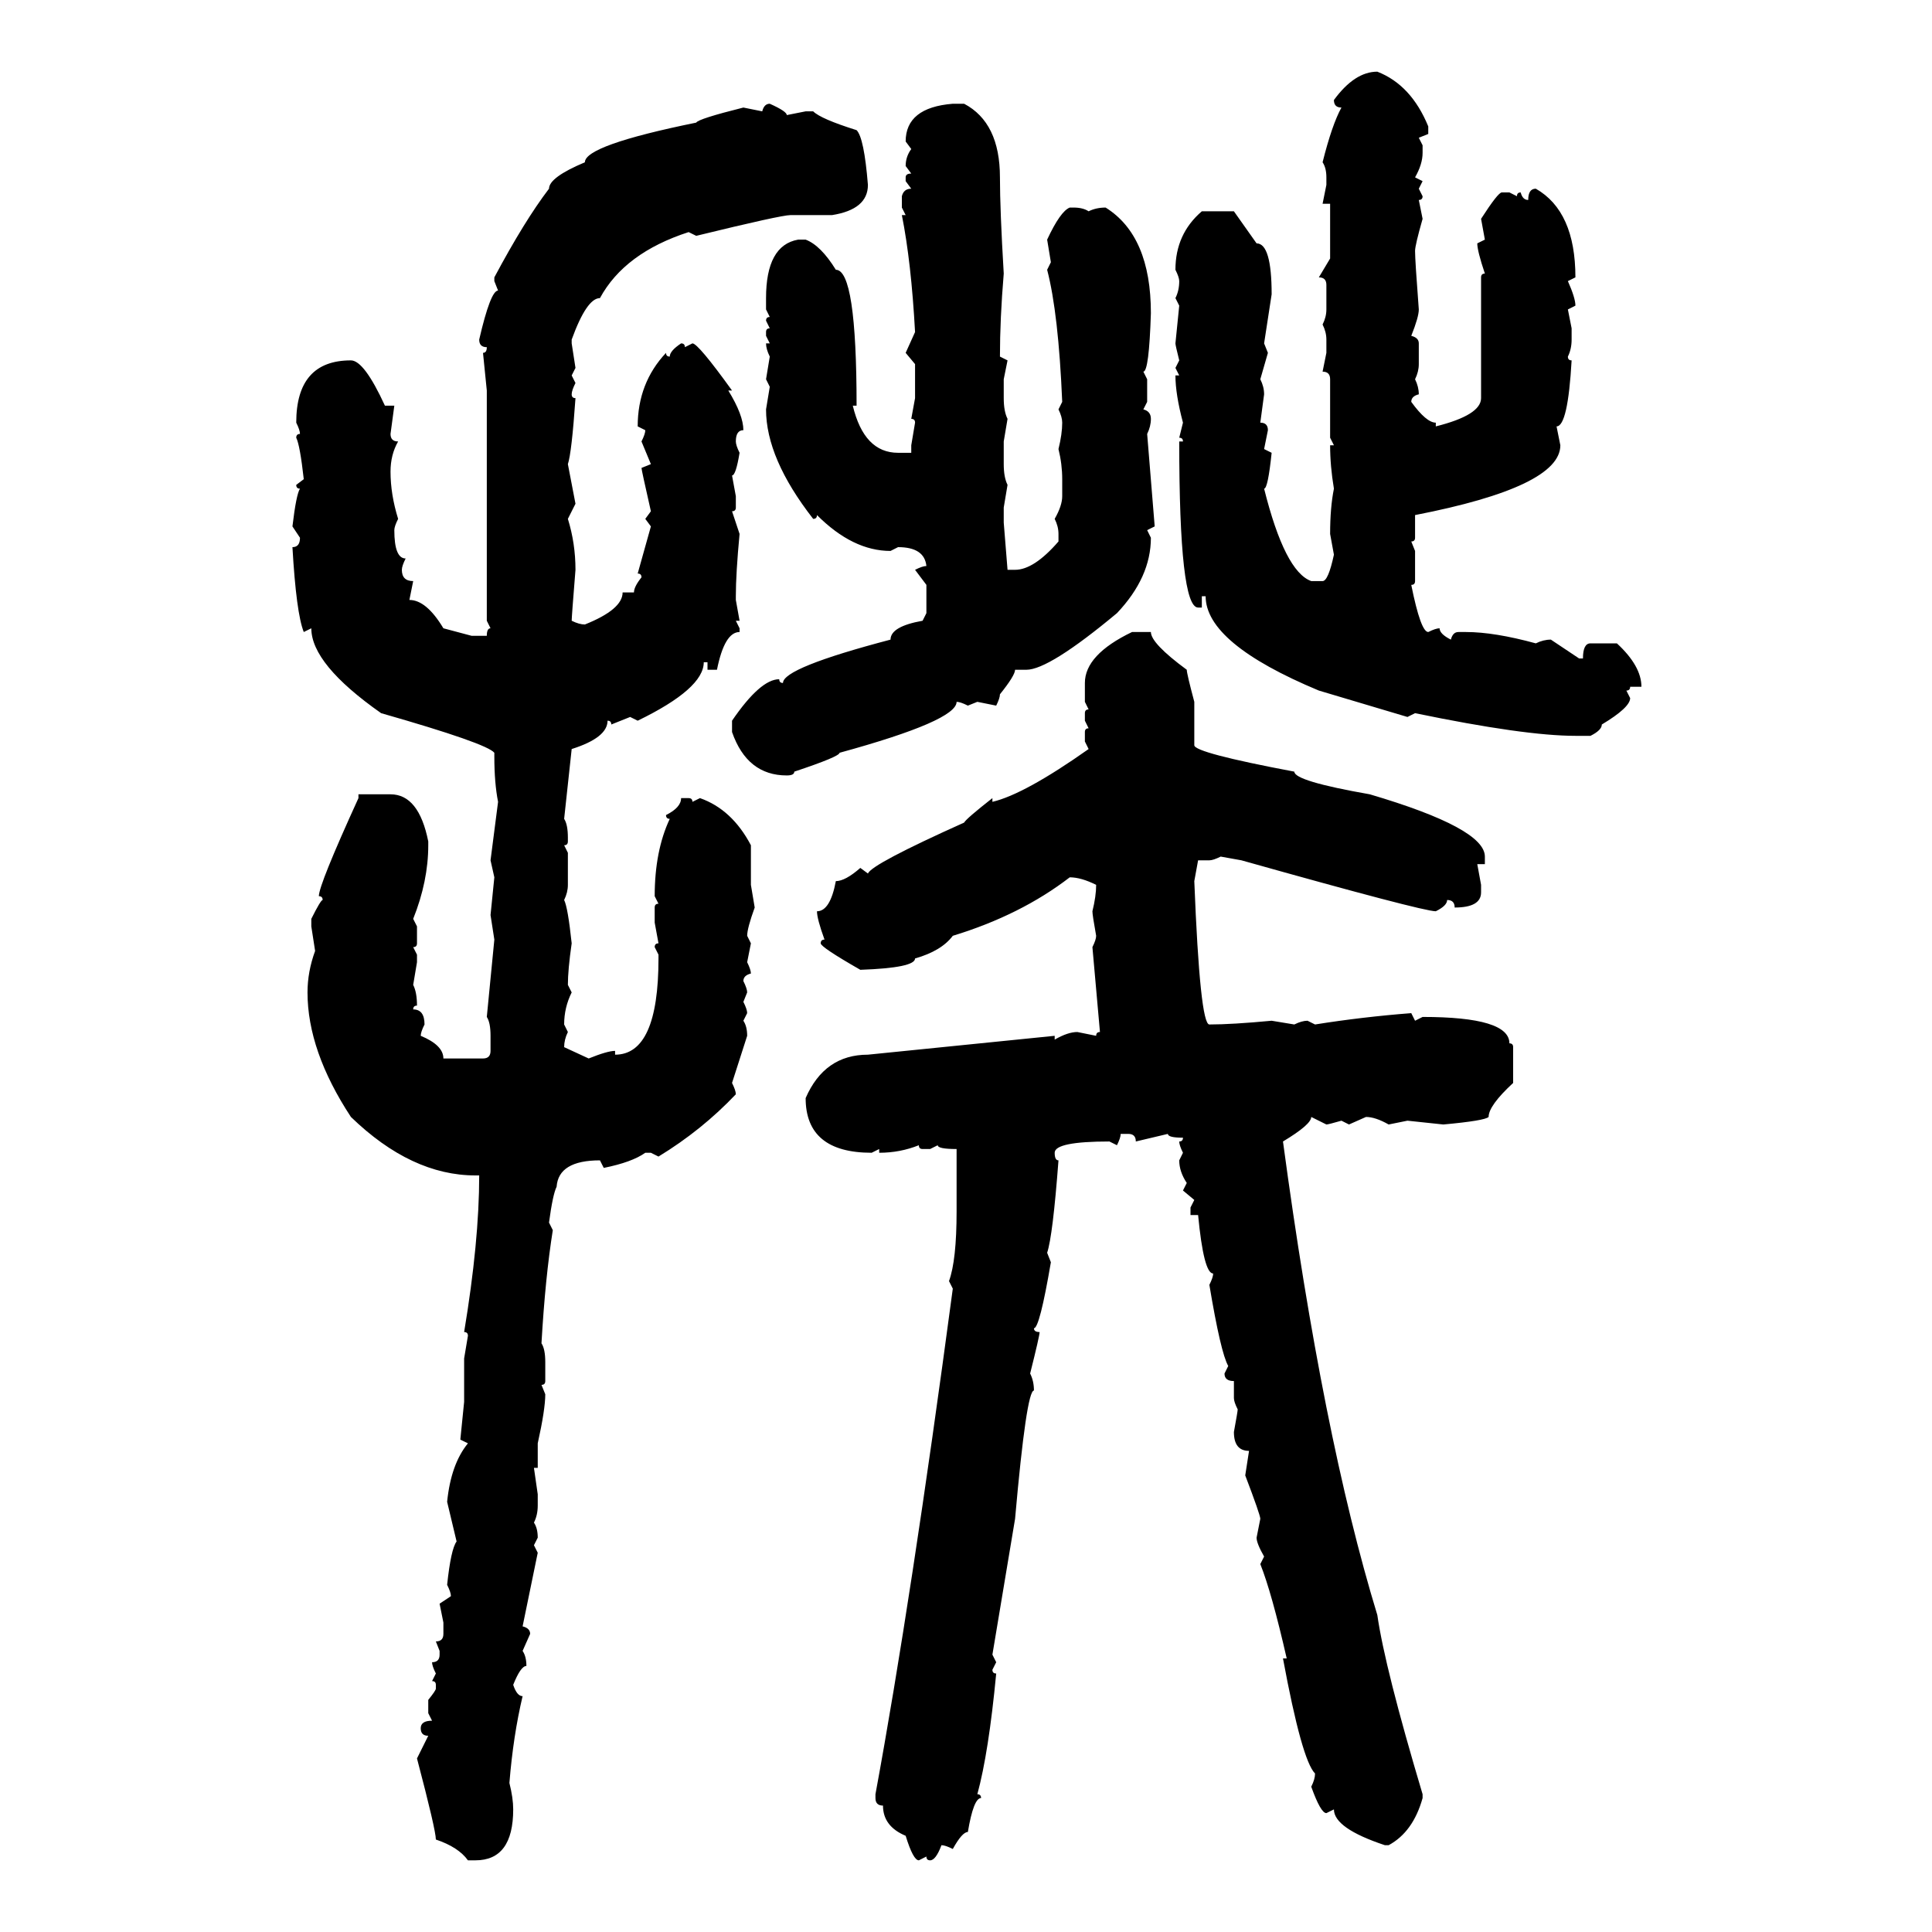 <svg xmlns="http://www.w3.org/2000/svg" xmlns:xlink="http://www.w3.org/1999/xlink" width="300" height="300"><path d="M213.87 11.13L213.87 11.13Q219.14 13.18 221.78 19.63L221.78 19.63L221.78 20.80L220.31 21.39L220.90 22.56L220.90 23.73Q220.90 25.49 219.73 27.54L219.73 27.54L220.90 28.13L220.31 29.30L220.90 30.47Q220.90 31.05 220.31 31.05L220.31 31.05L220.90 33.98Q219.73 38.09 219.73 38.96L219.73 38.96Q219.73 40.43 220.31 48.05L220.31 48.05Q220.31 49.22 219.14 52.15L219.14 52.15Q220.31 52.44 220.31 53.32L220.31 53.32L220.31 56.54Q220.31 57.71 219.73 58.89L219.73 58.89Q220.31 60.06 220.31 61.23L220.31 61.23Q219.14 61.52 219.14 62.40L219.14 62.40Q221.48 65.63 222.95 65.63L222.95 65.63L222.95 66.21Q229.98 64.45 229.98 61.82L229.98 61.82L229.98 43.07Q229.98 42.48 230.57 42.48L230.57 42.48Q229.39 38.96 229.39 37.79L229.39 37.79L230.57 37.21L229.98 33.98Q232.62 29.88 233.20 29.88L233.20 29.88L234.38 29.88L235.55 30.47Q235.55 29.88 236.13 29.88L236.13 29.88Q236.43 31.05 237.30 31.05L237.30 31.05Q237.30 29.30 238.48 29.30L238.48 29.30Q244.63 32.81 244.63 43.07L244.63 43.07L243.46 43.65Q244.63 46.29 244.63 47.46L244.63 47.46L243.46 48.05L244.04 50.98L244.04 52.73Q244.04 54.20 243.46 55.37L243.46 55.37Q243.46 55.96 244.04 55.96L244.04 55.96Q243.46 66.21 241.70 66.21L241.70 66.21L242.29 69.14Q242.29 75.59 219.73 79.98L219.73 79.98L219.73 83.50Q219.73 84.08 219.14 84.08L219.14 84.08L219.73 85.55L219.73 90.23Q219.73 90.82 219.14 90.82L219.14 90.82Q220.61 98.14 221.78 98.14L221.78 98.14Q222.95 97.56 223.54 97.56L223.54 97.56Q223.54 98.44 225.29 99.32L225.29 99.32Q225.59 98.14 226.46 98.14L226.46 98.14L227.64 98.14Q232.03 98.14 238.48 99.90L238.48 99.90Q239.65 99.32 240.82 99.32L240.82 99.32L245.21 102.25L245.80 102.25Q245.80 99.90 246.97 99.90L246.97 99.90L251.07 99.90Q254.88 103.42 254.88 106.64L254.88 106.64L253.13 106.64Q253.13 107.23 252.54 107.23L252.54 107.23L253.13 108.40Q253.13 109.86 248.73 112.50L248.73 112.50Q248.73 113.38 246.97 114.26L246.97 114.26L244.63 114.26Q236.72 114.26 219.73 110.74L219.73 110.74L218.55 111.33L204.79 107.23Q187.21 99.90 187.21 92.58L187.21 92.58L186.62 92.58L186.62 94.34L186.04 94.34Q183.11 94.34 183.11 68.55L183.11 68.55L183.69 68.55Q183.69 67.97 183.11 67.97L183.11 67.97L183.69 65.63Q182.52 61.23 182.52 58.30L182.52 58.30L183.11 58.30L182.52 57.13L183.11 55.96Q182.52 53.61 182.52 53.32L182.52 53.32L183.11 47.46L182.52 46.29Q183.11 45.12 183.11 43.65L183.11 43.65Q183.11 43.07 182.52 41.89L182.52 41.89Q182.52 36.33 186.62 32.81L186.62 32.81L191.60 32.81L195.12 37.79Q197.46 37.79 197.46 45.70L197.46 45.70L196.29 53.32L196.88 54.79L195.70 58.89Q196.29 60.06 196.29 61.23L196.29 61.23L195.70 65.63Q196.88 65.63 196.88 66.80L196.88 66.80L196.29 69.73L197.46 70.31Q196.88 75.88 196.29 75.88L196.29 75.88Q199.51 88.77 203.61 90.23L203.61 90.23L205.37 90.23Q206.25 90.23 207.13 86.13L207.13 86.13L206.54 82.91Q206.54 78.81 207.13 75.88L207.13 75.88Q206.54 72.36 206.54 69.14L206.54 69.14L207.13 69.14L206.54 67.97L206.54 58.89Q206.54 57.71 205.37 57.71L205.37 57.71L205.96 54.79L205.96 52.73Q205.96 51.56 205.37 50.39L205.37 50.39Q205.96 49.22 205.96 48.05L205.96 48.05L205.96 44.24Q205.96 43.07 204.79 43.07L204.79 43.07L206.54 40.14L206.54 31.64L205.37 31.64L205.96 28.71L205.96 27.54Q205.96 26.07 205.37 25.20L205.37 25.20Q206.84 19.34 208.30 16.70L208.30 16.70Q207.13 16.70 207.13 15.53L207.13 15.53Q210.35 11.13 213.87 11.13ZM119.53 16.11L119.53 16.11Q122.17 17.29 122.17 17.87L122.17 17.87L125.10 17.29L126.27 17.29Q127.44 18.46 133.01 20.21L133.01 20.21Q134.18 21.39 134.77 28.71L134.77 28.71Q134.77 32.52 129.20 33.40L129.20 33.40L122.75 33.40Q121.29 33.40 108.11 36.62L108.11 36.62L106.93 36.04Q96.97 39.26 93.16 46.29L93.16 46.29Q91.11 46.29 88.77 52.73L88.77 52.73L88.77 53.32L89.36 57.13L88.77 58.30L89.36 59.47Q88.77 60.64 88.77 61.23L88.77 61.23Q88.77 61.82 89.36 61.82L89.36 61.82Q88.77 70.31 88.18 72.07L88.18 72.07L89.36 78.22L88.18 80.57Q89.36 84.38 89.36 88.48L89.36 88.48Q88.77 95.80 88.77 96.39L88.77 96.39Q89.94 96.97 90.82 96.97L90.82 96.97Q96.68 94.63 96.68 91.99L96.68 91.99L98.44 91.99Q98.44 91.11 99.61 89.65L99.61 89.65Q99.61 89.06 99.02 89.06L99.02 89.06L101.07 81.74L100.20 80.57L101.07 79.39Q99.61 72.95 99.61 72.66L99.61 72.66L101.07 72.07L99.61 68.55Q100.20 67.38 100.20 66.80L100.20 66.80L99.02 66.21Q99.02 59.47 103.42 54.79L103.42 54.79Q103.42 55.37 104.00 55.37L104.00 55.37Q104.00 54.49 105.76 53.32L105.76 53.32Q106.35 53.32 106.35 53.91L106.35 53.91L107.52 53.32Q108.40 53.32 113.67 60.64L113.67 60.64L113.09 60.64Q115.43 64.45 115.43 66.80L115.43 66.80Q114.26 66.80 114.26 68.55L114.26 68.55Q114.26 69.14 114.84 70.31L114.84 70.31Q114.26 73.83 113.67 73.83L113.67 73.83L114.26 77.05L114.26 78.81Q114.26 79.39 113.67 79.39L113.67 79.39L114.84 82.91Q114.26 89.06 114.26 92.58L114.26 92.58L114.26 93.16L114.84 96.39L114.26 96.39L114.84 97.56L114.84 98.14Q112.50 98.14 111.33 104.00L111.33 104.00L109.86 104.00L109.86 102.83L109.28 102.83Q109.28 106.93 99.02 111.91L99.02 111.91L97.85 111.33L94.92 112.50Q94.92 111.91 94.34 111.91L94.34 111.91Q94.34 114.55 88.77 116.31L88.77 116.31L87.60 127.15Q88.18 128.03 88.18 130.08L88.18 130.08L88.18 130.66Q88.18 131.25 87.60 131.25L87.60 131.25L88.18 132.42L88.18 137.40Q88.18 138.57 87.60 139.75L87.60 139.75Q88.18 140.92 88.77 146.48L88.77 146.48Q88.18 150.59 88.18 152.93L88.18 152.93L88.77 154.10Q87.60 156.45 87.60 159.08L87.60 159.08L88.18 160.25Q87.60 161.43 87.60 162.60L87.60 162.60L91.41 164.36Q94.34 163.18 95.51 163.18L95.51 163.18L95.51 163.77Q102.25 163.77 102.25 148.83L102.25 148.83L102.25 148.24L101.66 147.07Q101.66 146.48 102.25 146.48L102.25 146.48L101.66 143.26L101.66 140.92Q101.66 140.33 102.25 140.33L102.25 140.33L101.66 139.16Q101.66 132.13 104.00 127.15L104.00 127.15Q103.42 127.15 103.42 126.56L103.42 126.56Q105.76 125.39 105.76 123.93L105.76 123.93L106.93 123.93Q107.52 123.93 107.52 124.51L107.52 124.51L108.69 123.93Q113.67 125.68 116.60 131.25L116.60 131.25L116.60 137.40L117.19 140.92Q116.02 144.14 116.02 145.31L116.02 145.31L116.60 146.48L116.02 149.41Q116.60 150.59 116.60 151.17L116.60 151.17Q115.43 151.46 115.43 152.34L115.43 152.34Q116.02 153.52 116.02 154.10L116.02 154.10L115.43 155.57Q116.02 156.74 116.02 157.32L116.02 157.32L115.43 158.50Q116.02 159.38 116.02 160.84L116.02 160.84L113.67 168.16Q114.26 169.34 114.26 169.92L114.26 169.92Q108.98 175.49 102.25 179.59L102.25 179.59L101.07 179.00L100.20 179.00Q98.14 180.47 93.75 181.35L93.75 181.35L93.16 180.18Q86.72 180.18 86.43 184.28L86.43 184.28Q85.84 185.45 85.25 189.84L85.25 189.84L85.84 191.02Q84.67 198.34 84.08 208.59L84.08 208.59Q84.67 209.47 84.67 211.52L84.67 211.52L84.67 214.45Q84.67 215.04 84.08 215.04L84.08 215.04L84.67 216.50Q84.67 218.85 83.50 224.12L83.50 224.12L83.50 227.93L82.91 227.93L83.50 232.03L83.50 233.79Q83.50 235.25 82.91 236.43L82.91 236.43Q83.50 237.30 83.50 238.77L83.50 238.77L82.91 239.94L83.50 241.11L81.15 252.54Q82.32 252.83 82.32 253.71L82.32 253.71L81.15 256.35Q81.74 257.23 81.74 258.69L81.74 258.69Q80.86 258.69 79.69 261.62L79.69 261.62Q80.27 263.38 81.15 263.38L81.15 263.38Q79.69 269.53 79.10 276.86L79.10 276.86Q79.69 279.20 79.69 280.96L79.69 280.96Q79.69 288.87 73.83 288.87L73.83 288.87L72.66 288.87Q71.19 286.82 67.68 285.64L67.68 285.64Q67.68 284.18 64.75 273.05L64.75 273.05L66.50 269.53Q65.33 269.53 65.33 268.36L65.33 268.36Q65.33 267.19 67.09 267.19L67.09 267.19L66.50 266.02L66.50 263.96Q67.68 262.50 67.68 262.21L67.68 262.21L67.68 261.62Q67.68 261.04 67.09 261.04L67.09 261.04L67.68 259.86Q67.09 258.69 67.09 258.11L67.09 258.11Q68.26 258.11 68.26 256.93L68.26 256.93L68.26 256.35L67.68 254.88Q68.85 254.88 68.85 253.71L68.85 253.71L68.85 251.95L68.26 249.02L70.02 247.85Q70.02 247.27 69.43 246.09L69.43 246.09Q70.02 240.53 70.90 239.36L70.90 239.36L69.43 233.20Q70.02 227.34 72.66 224.12L72.66 224.12L71.48 223.54L72.07 217.68L72.07 210.94L72.66 207.42Q72.66 206.84 72.07 206.84L72.07 206.84Q74.41 192.77 74.41 182.52L74.41 182.52L73.83 182.52Q63.87 182.52 54.49 173.44L54.49 173.44Q47.75 163.18 47.75 154.10L47.75 154.10Q47.75 150.88 48.93 147.66L48.93 147.66L48.34 143.85L48.34 142.68Q49.80 139.75 50.10 139.75L50.10 139.75Q50.10 139.16 49.51 139.16L49.51 139.16Q49.51 137.40 55.66 123.93L55.66 123.93L55.66 123.34L60.64 123.34Q65.04 123.34 66.50 130.66L66.50 130.66L66.50 131.25Q66.50 136.82 64.16 142.68L64.16 142.68L64.75 143.85L64.75 146.48Q64.75 147.07 64.16 147.07L64.16 147.07L64.75 148.24L64.75 149.41L64.16 152.93Q64.75 154.10 64.75 156.15L64.75 156.15Q64.16 156.15 64.16 156.74L64.16 156.74Q65.92 156.74 65.92 159.08L65.92 159.08Q65.33 160.25 65.33 160.84L65.33 160.84Q68.85 162.30 68.85 164.36L68.85 164.36L75 164.36Q76.17 164.36 76.17 163.18L76.17 163.18L76.17 160.84Q76.17 158.79 75.59 157.91L75.59 157.91L76.76 145.90L76.17 142.09L76.76 136.23L76.17 133.59L77.34 124.51Q76.76 121.58 76.76 117.48L76.76 117.48L76.76 116.89Q75.59 115.43 59.18 110.74L59.18 110.74Q48.34 103.13 48.34 97.56L48.34 97.56L47.17 98.14Q46.00 95.21 45.41 84.96L45.41 84.96Q46.58 84.96 46.58 83.50L46.58 83.50L45.41 81.74Q46.00 76.76 46.58 75.88L46.58 75.88Q46.00 75.88 46.00 75.29L46.00 75.29L47.17 74.41Q46.58 69.14 46.00 67.97L46.00 67.97Q46.00 67.38 46.58 67.38L46.58 67.38Q46.58 66.80 46.00 65.63L46.00 65.63Q46.00 55.96 54.49 55.96L54.49 55.96Q56.54 55.96 59.77 62.99L59.77 62.99L61.23 62.99L60.64 67.38Q60.64 68.55 61.82 68.55L61.82 68.55Q60.64 70.61 60.64 73.24L60.64 73.24Q60.64 76.76 61.82 80.57L61.82 80.57Q61.23 81.74 61.23 82.32L61.23 82.32Q61.23 86.72 62.99 86.72L62.99 86.72Q62.40 87.89 62.40 88.48L62.40 88.48Q62.40 90.23 64.16 90.23L64.16 90.23L63.57 93.16Q66.21 93.16 68.85 97.56L68.85 97.56L73.24 98.73L75.59 98.73Q75.59 97.56 76.17 97.56L76.17 97.56L75.59 96.39L75.59 60.64L75 54.79Q75.59 54.79 75.59 53.91L75.59 53.91Q74.41 53.91 74.41 52.73L74.41 52.73Q76.17 45.12 77.34 45.12L77.34 45.12L76.76 43.65L76.76 43.07Q81.45 34.28 85.25 29.30L85.25 29.30Q85.25 27.54 90.82 25.20L90.82 25.20Q90.82 22.56 108.11 19.04L108.11 19.04Q108.40 18.46 115.43 16.70L115.43 16.70L118.36 17.29Q118.65 16.11 119.53 16.11ZM147.95 16.11L147.95 16.11L149.71 16.11Q155.27 19.04 155.27 27.54L155.27 27.54Q155.27 32.52 155.86 42.48L155.86 42.48Q155.27 49.51 155.27 55.37L155.27 55.37L156.45 55.96L155.86 58.89L155.86 61.82Q155.86 63.87 156.45 65.04L156.45 65.04L155.86 68.55L155.86 72.07Q155.86 74.12 156.45 75.29L156.45 75.29L155.86 78.81L155.86 81.15L156.45 88.48L157.62 88.48Q160.55 88.48 164.36 84.08L164.36 84.08L164.36 82.91Q164.36 81.74 163.77 80.57L163.77 80.57Q164.94 78.52 164.94 77.05L164.94 77.05L164.94 74.41Q164.94 72.07 164.36 69.73L164.36 69.73Q164.94 67.38 164.94 65.63L164.94 65.63Q164.94 64.75 164.36 63.57L164.36 63.57L164.94 62.40Q164.36 48.63 162.60 41.89L162.60 41.89L163.18 40.72L162.60 37.21Q164.65 32.81 166.11 32.23L166.11 32.23L166.70 32.23Q168.16 32.23 169.04 32.81L169.04 32.81Q170.21 32.23 171.68 32.23L171.68 32.23Q178.71 36.62 178.71 48.63L178.71 48.63Q178.42 57.71 177.54 57.71L177.54 57.71L178.13 58.89L178.13 62.40L177.54 63.57Q178.71 63.87 178.71 65.04L178.71 65.04Q178.71 66.21 178.13 67.38L178.13 67.38L179.30 81.74L178.13 82.32L178.71 83.50Q178.71 89.65 173.44 95.21L173.44 95.21Q162.89 104.00 159.38 104.00L159.38 104.00L157.62 104.00Q157.62 104.88 155.27 107.81L155.27 107.81Q155.27 108.40 154.69 109.57L154.69 109.57L151.76 108.98L150.29 109.57Q149.12 108.98 148.54 108.98L148.54 108.98Q148.54 111.91 130.37 116.89L130.37 116.89Q130.37 117.48 123.34 119.82L123.34 119.82Q123.34 120.41 122.17 120.41L122.17 120.41Q116.02 120.41 113.67 113.67L113.67 113.67L113.67 111.91Q118.07 105.47 121.00 105.47L121.00 105.47Q121.00 106.05 121.58 106.05L121.58 106.05Q121.58 103.71 138.28 99.32L138.28 99.32Q138.28 97.27 143.26 96.39L143.26 96.39L143.85 95.21L143.85 90.82L142.09 88.48Q143.26 87.89 143.85 87.89L143.85 87.89Q143.55 84.96 139.45 84.96L139.45 84.96L138.28 85.55Q132.42 85.55 126.86 79.98L126.86 79.98Q126.86 80.57 126.27 80.57L126.27 80.57Q118.95 71.19 118.95 63.57L118.95 63.57L119.53 60.06L118.95 58.89L119.53 55.37Q118.95 54.20 118.95 53.32L118.95 53.32L119.53 53.32L118.95 52.15L118.95 51.56Q118.95 50.98 119.53 50.98L119.53 50.98L118.95 49.80Q118.95 49.22 119.53 49.22L119.53 49.22L118.95 48.05L118.95 46.29Q118.95 38.09 123.93 37.21L123.93 37.21L125.10 37.21Q127.44 38.09 129.79 41.89L129.79 41.89Q133.01 41.89 133.01 62.99L133.01 62.99L132.42 62.99Q134.18 70.31 139.45 70.31L139.45 70.31L141.50 70.31L141.50 69.14L142.09 65.63Q142.09 65.04 141.50 65.04L141.50 65.04L142.09 61.82L142.09 56.54L140.63 54.79L142.09 51.56Q141.50 40.72 140.04 33.40L140.04 33.40L140.63 33.40L140.04 32.23L140.04 30.47Q140.33 29.30 141.50 29.30L141.50 29.30L140.63 28.13L140.63 27.54Q140.63 26.95 141.50 26.95L141.50 26.95L140.63 25.78Q140.63 24.32 141.50 23.14L141.50 23.14L140.63 21.97Q140.63 16.70 147.95 16.11ZM175.78 98.14L175.78 98.14L178.71 98.14Q178.71 99.90 184.28 104.00L184.28 104.00Q184.28 104.59 185.45 108.98L185.45 108.98L185.45 115.72Q185.45 116.89 200.98 119.82L200.98 119.82Q200.98 121.29 212.70 123.34L212.70 123.34Q230.57 128.61 230.57 133.01L230.57 133.01L230.57 134.18L229.39 134.18L229.98 137.40L229.98 138.57Q229.98 140.92 225.88 140.92L225.88 140.92Q225.88 139.75 224.71 139.75L224.71 139.75Q224.71 140.63 222.95 141.50L222.95 141.50Q220.90 141.50 192.77 133.59L192.77 133.59L189.55 133.01Q188.38 133.59 187.79 133.59L187.79 133.59L186.04 133.59L185.45 136.82Q186.33 159.08 187.79 159.08L187.79 159.08Q191.31 159.08 197.46 158.50L197.46 158.50L200.98 159.08Q202.15 158.50 203.03 158.50L203.03 158.50L204.20 159.08Q211.52 157.91 219.14 157.32L219.14 157.32L219.73 158.50L220.90 157.91Q234.38 157.91 234.38 162.01L234.38 162.01Q234.96 162.01 234.96 162.60L234.96 162.60L234.96 168.16Q231.15 171.68 231.15 173.44L231.15 173.44Q230.57 174.02 224.12 174.61L224.12 174.61L218.55 174.02L215.63 174.61Q213.57 173.44 212.11 173.44L212.11 173.44L209.47 174.61L208.30 174.02Q206.25 174.61 205.96 174.61L205.96 174.61L203.61 173.44Q203.61 174.61 199.22 177.25L199.22 177.25Q205.37 222.95 213.87 250.78L213.87 250.78Q215.04 258.98 220.90 278.61L220.90 278.61L220.90 279.20Q219.43 284.47 215.63 286.52L215.63 286.52L215.04 286.52Q207.13 283.89 207.13 280.96L207.13 280.96L205.96 281.54Q205.08 281.54 203.61 277.44L203.61 277.44Q204.20 276.27 204.20 275.39L204.20 275.39Q202.15 273.34 199.22 257.52L199.22 257.52L199.80 257.52Q197.46 247.27 195.70 242.87L195.70 242.87L196.29 241.70Q195.12 239.65 195.12 238.77L195.12 238.77L195.70 235.84Q195.70 235.25 193.36 229.10L193.36 229.10L193.95 225.29Q191.60 225.29 191.60 222.36L191.60 222.36Q192.19 219.14 192.19 218.85L192.19 218.85Q191.60 217.68 191.60 217.09L191.60 217.09L191.60 214.45Q190.14 214.45 190.14 213.28L190.14 213.28L190.72 212.11Q189.55 210.06 187.79 199.51L187.79 199.51Q188.38 198.34 188.38 197.75L188.38 197.75Q186.91 197.75 186.04 188.67L186.04 188.67L184.86 188.67L184.86 187.50L185.45 186.33L183.69 184.86L184.28 183.69Q183.11 181.93 183.11 180.18L183.11 180.18L183.69 179.00Q183.11 177.83 183.11 177.25L183.11 177.25Q183.69 177.25 183.69 176.66L183.69 176.66Q181.35 176.66 181.35 176.07L181.35 176.07L176.37 177.25Q176.37 176.07 175.20 176.07L175.20 176.07L174.02 176.07Q174.02 176.66 173.44 177.83L173.44 177.83L172.27 177.25Q163.77 177.25 163.77 179.00L163.77 179.00Q163.77 180.18 164.36 180.18L164.36 180.18Q163.48 191.89 162.60 194.53L162.60 194.53L163.18 196.00Q161.43 206.25 160.55 206.25L160.55 206.25Q160.55 206.84 161.43 206.84L161.43 206.84Q161.43 207.42 159.96 213.28L159.96 213.28Q160.55 214.45 160.55 215.92L160.55 215.92Q159.38 215.92 157.62 235.84L157.62 235.84L154.10 256.93L154.69 258.11L154.10 259.28Q154.10 259.86 154.69 259.86L154.69 259.86Q153.52 272.17 151.76 278.61L151.76 278.61Q152.34 278.61 152.34 279.20L152.34 279.20Q151.17 279.20 150.29 284.47L150.29 284.47Q149.41 284.47 147.95 287.11L147.95 287.11Q146.78 286.52 146.19 286.52L146.19 286.52Q145.31 288.87 144.43 288.87L144.43 288.87Q143.85 288.87 143.85 288.28L143.85 288.28L142.68 288.87Q141.80 288.87 140.63 285.06L140.63 285.06Q137.11 283.59 137.11 280.37L137.11 280.37Q135.94 280.37 135.94 279.20L135.94 279.20L135.94 278.61Q141.50 248.44 147.95 200.10L147.95 200.10L147.36 198.93Q148.54 195.70 148.54 188.09L148.54 188.09L148.54 178.42Q145.61 178.42 145.61 177.83L145.61 177.83L144.43 178.42L143.26 178.42Q142.68 178.42 142.68 177.83L142.68 177.83Q139.75 179.00 136.52 179.00L136.52 179.00L136.52 178.42L135.35 179.00Q125.10 179.00 125.10 170.51L125.10 170.51Q128.03 163.77 134.77 163.77L134.77 163.77L163.77 160.84L163.77 161.43Q165.82 160.25 167.29 160.25L167.29 160.25L170.21 160.84Q170.21 160.25 170.80 160.25L170.80 160.25L169.63 147.07Q170.21 145.90 170.21 145.31L170.21 145.31Q169.63 142.09 169.63 141.50L169.63 141.50Q170.21 139.16 170.21 137.40L170.21 137.40Q167.87 136.23 166.11 136.23L166.11 136.23Q158.50 142.09 147.95 145.31L147.95 145.31Q146.19 147.66 142.09 148.83L142.09 148.83Q142.09 150.29 133.59 150.59L133.59 150.59Q127.44 147.07 127.44 146.48L127.44 146.48Q127.44 145.90 128.03 145.90L128.03 145.90Q126.86 142.68 126.86 141.50L126.86 141.50Q128.91 141.50 129.79 136.82L129.79 136.82Q131.25 136.82 133.59 134.77L133.59 134.77L134.77 135.64Q135.35 134.18 149.71 127.73L149.71 127.73Q150 127.15 154.10 123.93L154.10 123.93L154.10 124.51Q159.08 123.34 169.04 116.31L169.04 116.31L168.46 115.14L168.46 113.67Q168.46 113.09 169.04 113.09L169.04 113.09L168.46 111.91L168.46 110.74Q168.46 110.16 169.04 110.16L169.04 110.16L168.46 108.98L168.46 106.05Q168.46 101.66 175.78 98.14Z"/></svg>